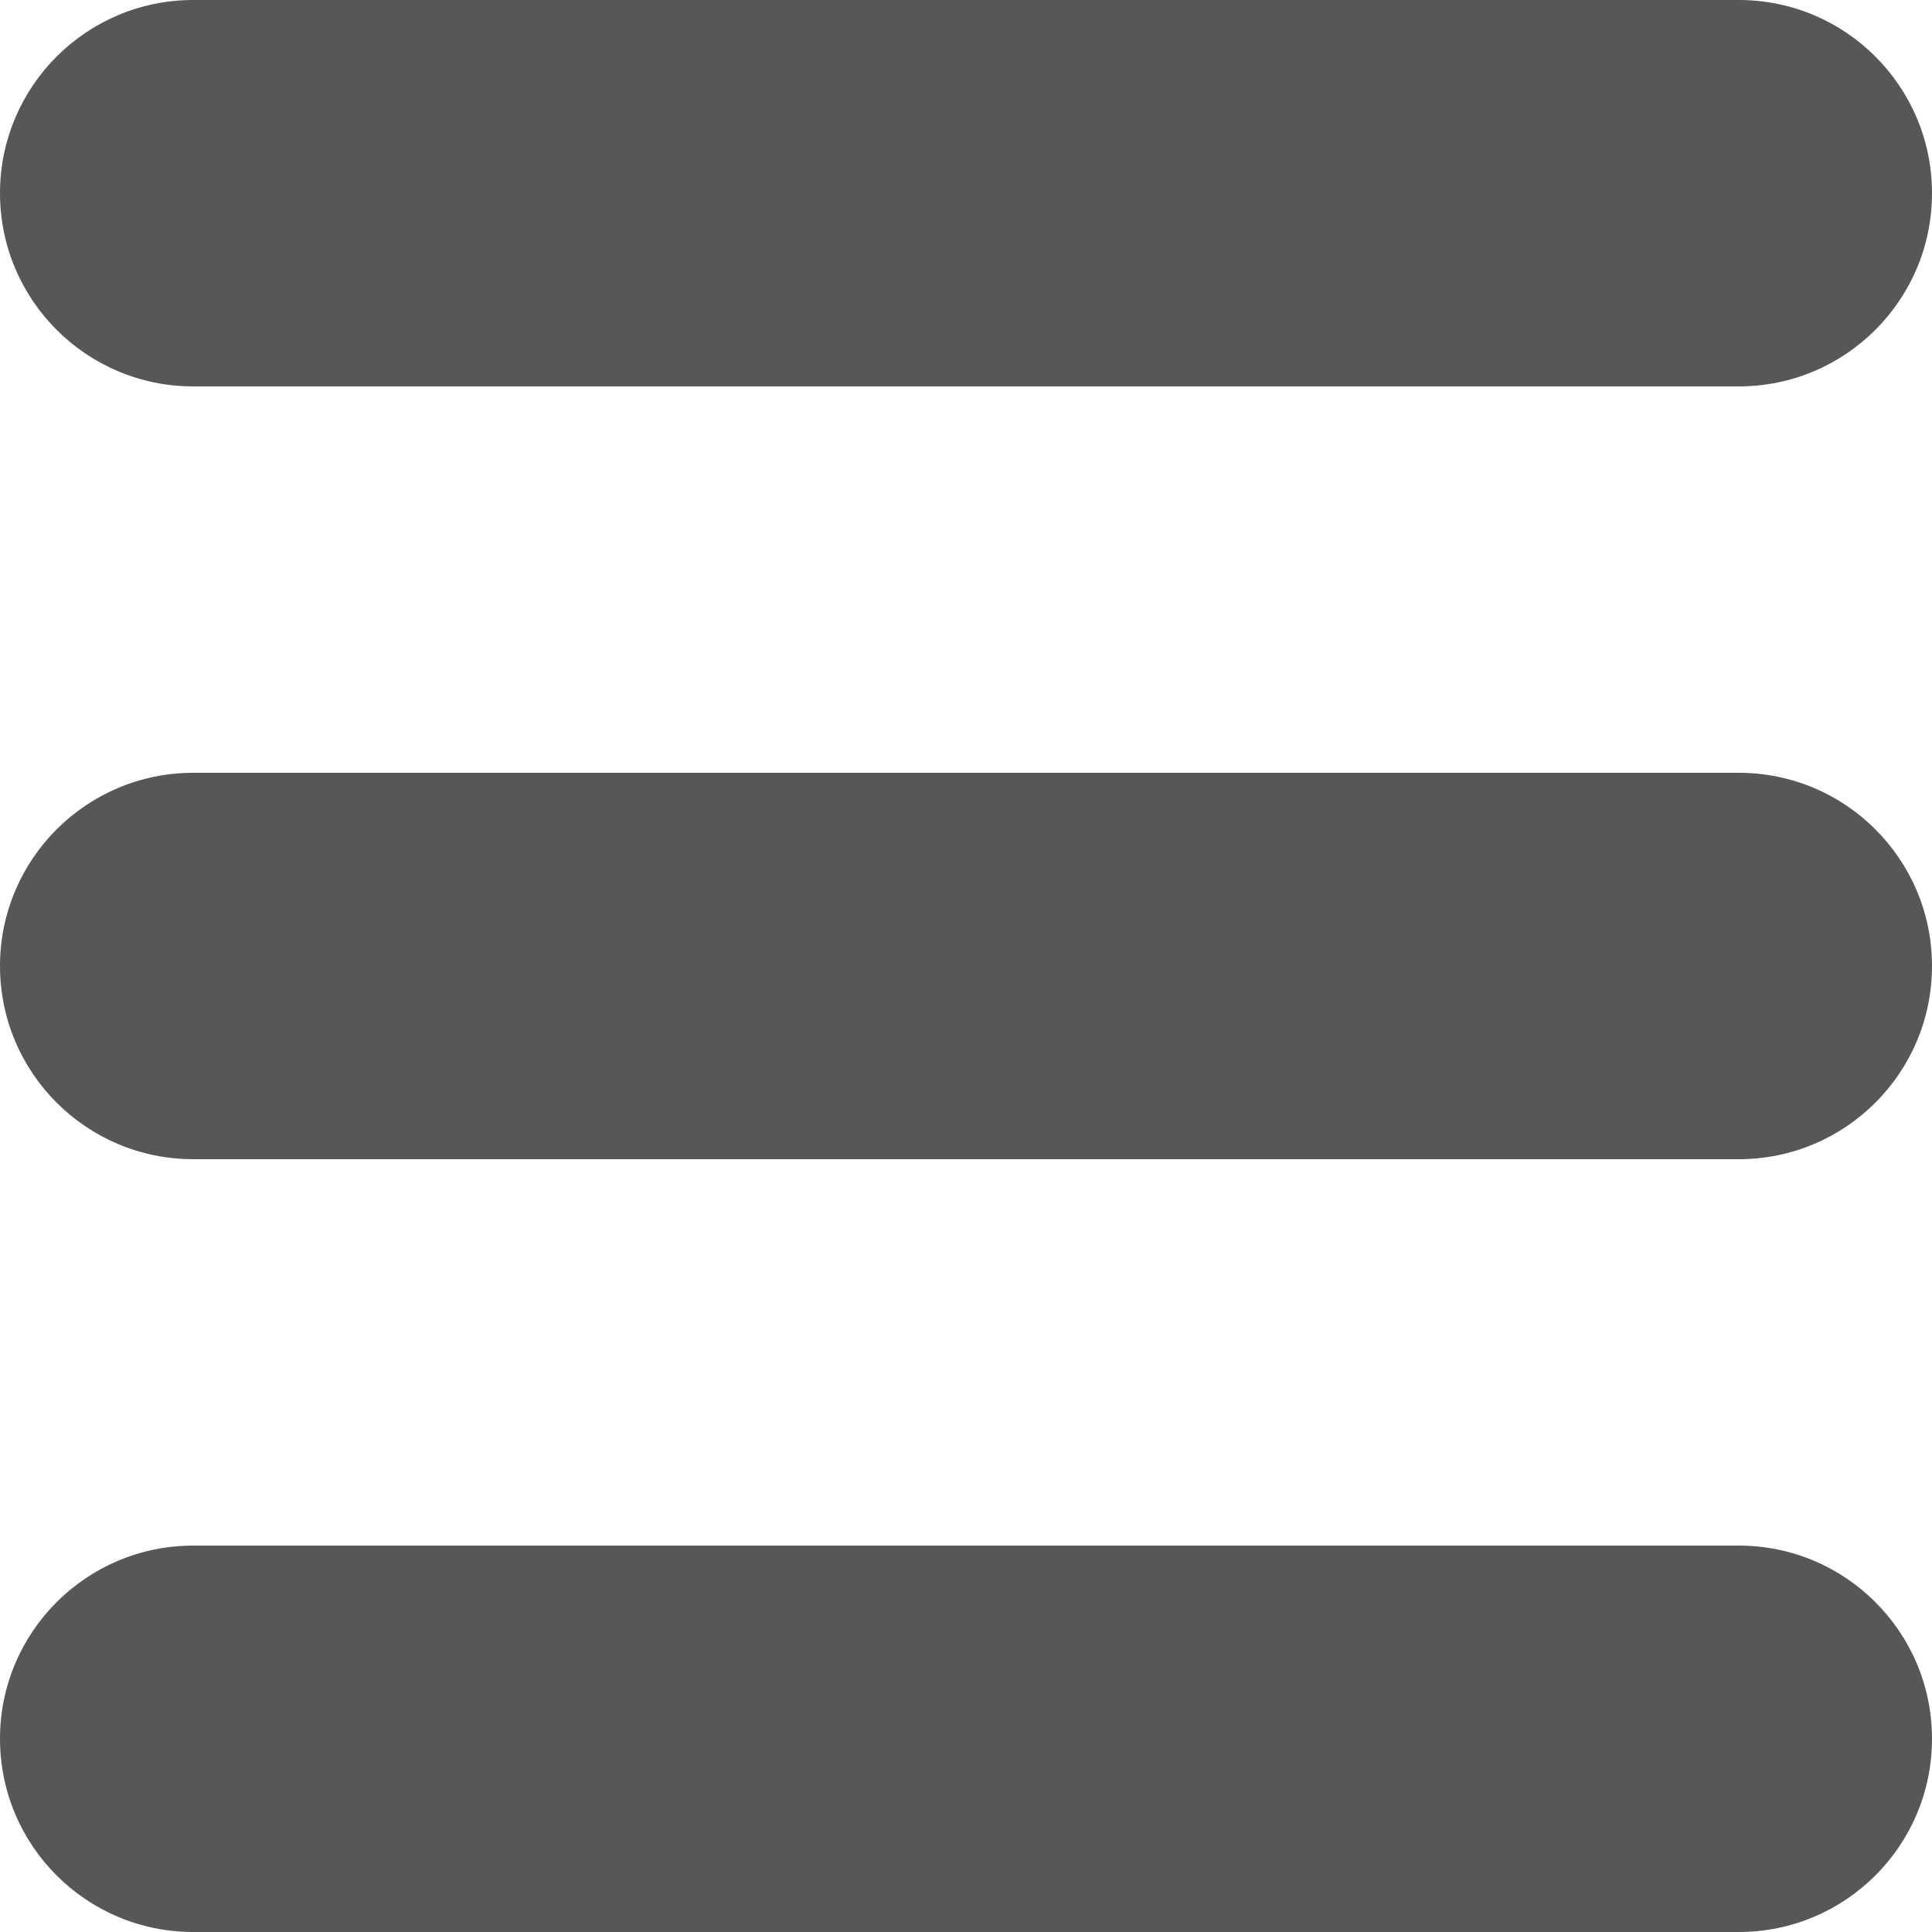 <?xml version="1.0" encoding="utf-8"?>
<!-- Generator: Adobe Illustrator 16.0.4, SVG Export Plug-In . SVG Version: 6.00 Build 0)  -->
<!DOCTYPE svg PUBLIC "-//W3C//DTD SVG 1.1//EN" "http://www.w3.org/Graphics/SVG/1.1/DTD/svg11.dtd">
<svg version="1.1" id="Ebene_1" xmlns="http://www.w3.org/2000/svg" xmlns:xlink="http://www.w3.org/1999/xlink" x="0px" y="0px"
	 width="50px" height="50px" viewBox="0 0 50 50" enable-background="new 0 0 50 50" xml:space="preserve">
<g opacity="0.66">
	<path d="M5,10h40c2.761,0,5-2.239,5-5s-2.239-5-5-5H5C2.239,0,0,2.239,0,5S2.239,10,5,10z"/>
	<path d="M45,20H5c-2.761,0-5,2.239-5,5c0,2.762,2.239,5,5,5h40c2.761,0,5-2.238,5-5C50,22.239,47.761,20,45,20z"/>
	<path d="M45,40H5c-2.761,0-5,2.238-5,5s2.239,5,5,5h40c2.761,0,5-2.238,5-5S47.761,40,45,40z"/>
</g>
</svg>

